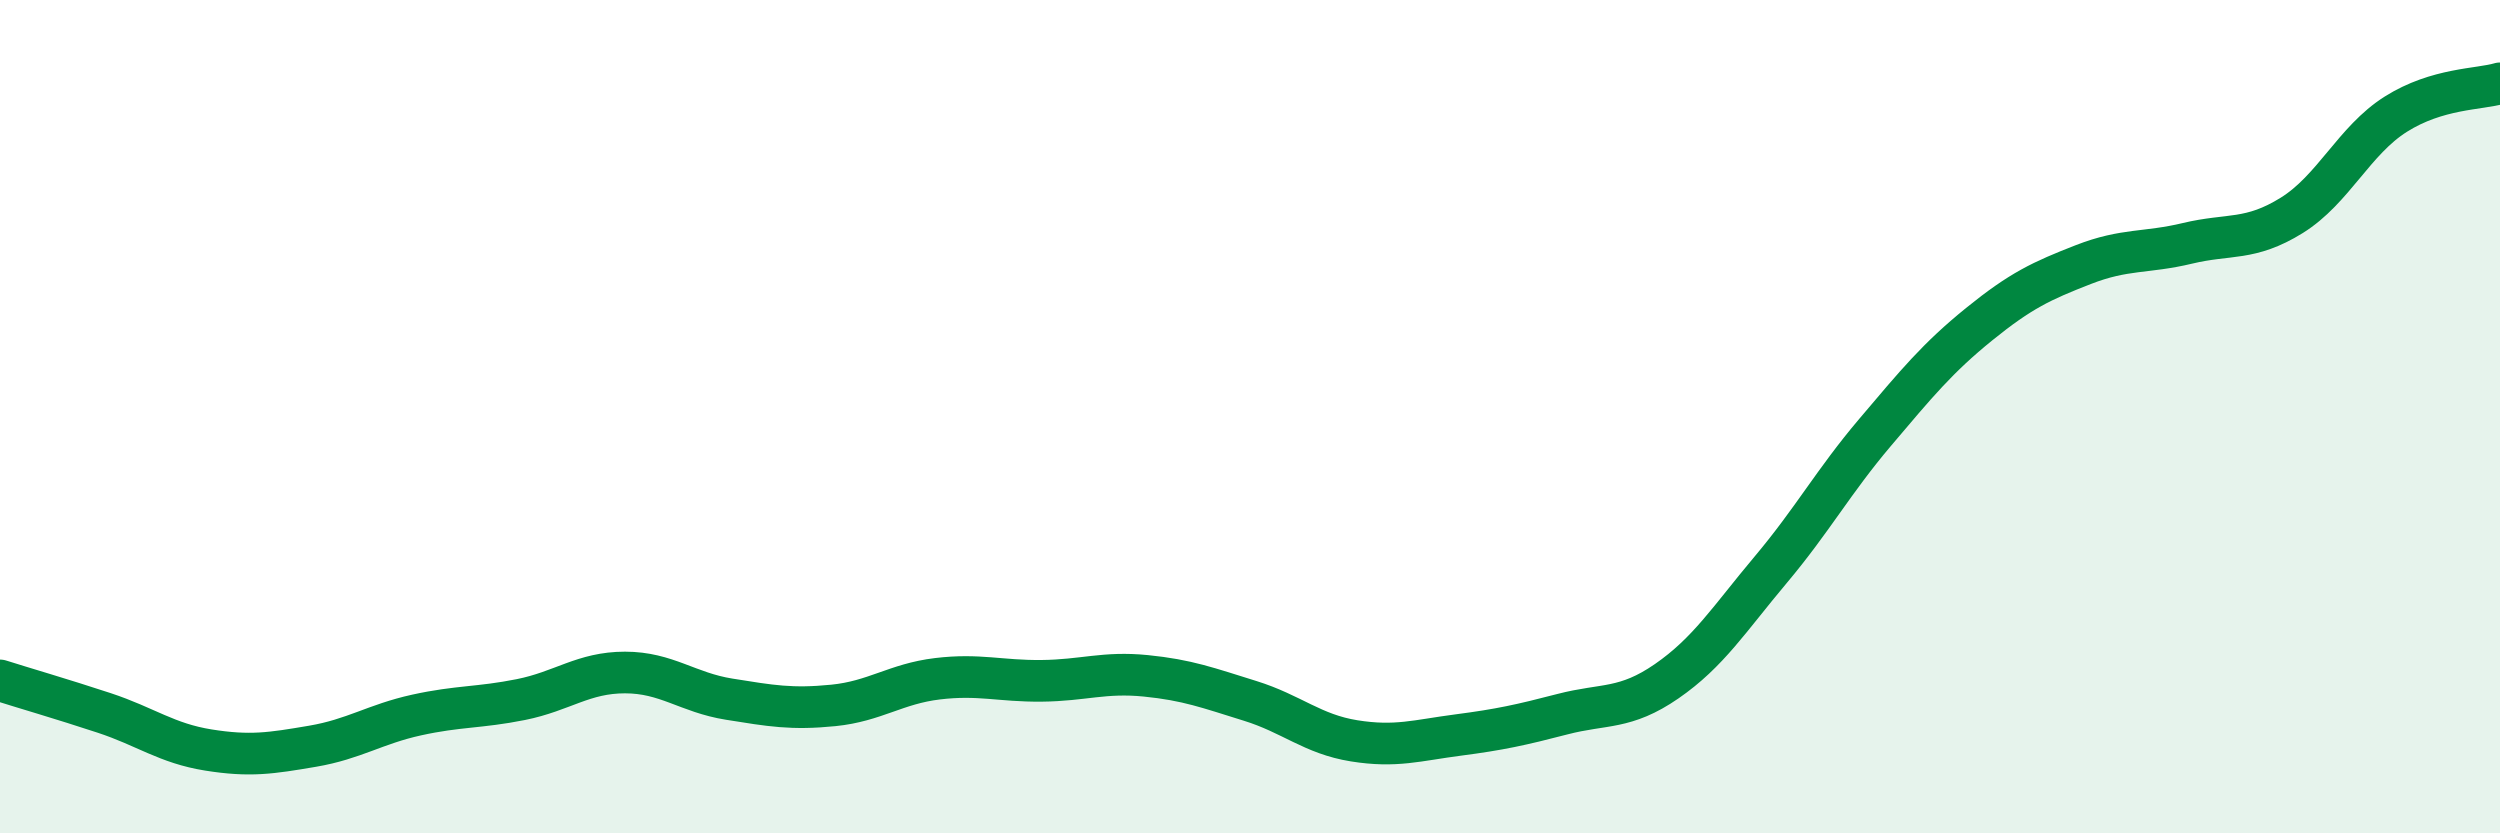 
    <svg width="60" height="20" viewBox="0 0 60 20" xmlns="http://www.w3.org/2000/svg">
      <path
        d="M 0,16.33 C 0.5,16.49 1.5,16.78 2.5,17.11 C 3.5,17.44 4,17.84 5,18 C 6,18.16 6.5,18.08 7.5,17.91 C 8.5,17.74 9,17.38 10,17.16 C 11,16.94 11.5,16.99 12.5,16.79 C 13.5,16.59 14,16.14 15,16.14 C 16,16.14 16.5,16.62 17.5,16.78 C 18.5,16.94 19,17.03 20,16.93 C 21,16.83 21.5,16.41 22.5,16.29 C 23.5,16.17 24,16.35 25,16.34 C 26,16.33 26.5,16.12 27.5,16.22 C 28.5,16.32 29,16.51 30,16.82 C 31,17.13 31.5,17.62 32.5,17.78 C 33.5,17.94 34,17.77 35,17.64 C 36,17.51 36.5,17.4 37.5,17.14 C 38.5,16.88 39,17.04 40,16.35 C 41,15.66 41.5,14.86 42.5,13.67 C 43.5,12.48 44,11.56 45,10.38 C 46,9.2 46.5,8.59 47.5,7.78 C 48.5,6.97 49,6.74 50,6.35 C 51,5.96 51.5,6.08 52.5,5.84 C 53.5,5.6 54,5.79 55,5.17 C 56,4.55 56.5,3.37 57.5,2.74 C 58.5,2.11 59.5,2.15 60,2L60 20L0 20Z"
        fill="#008740"
        opacity="0.1"
        stroke-linecap="round"
        stroke-linejoin="round"
      />
      <path
        d="M 0,16.33 C 0.5,16.49 1.5,16.78 2.5,17.11 C 3.5,17.44 4,17.84 5,18 C 6,18.16 6.5,18.08 7.5,17.91 C 8.5,17.74 9,17.38 10,17.16 C 11,16.94 11.5,16.99 12.5,16.79 C 13.5,16.59 14,16.14 15,16.14 C 16,16.14 16.5,16.62 17.5,16.78 C 18.5,16.94 19,17.03 20,16.93 C 21,16.83 21.5,16.41 22.5,16.29 C 23.5,16.17 24,16.35 25,16.34 C 26,16.33 26.5,16.12 27.5,16.22 C 28.5,16.32 29,16.51 30,16.82 C 31,17.13 31.5,17.62 32.5,17.78 C 33.5,17.94 34,17.77 35,17.64 C 36,17.51 36.5,17.4 37.5,17.14 C 38.5,16.88 39,17.04 40,16.35 C 41,15.66 41.5,14.86 42.5,13.67 C 43.5,12.48 44,11.56 45,10.38 C 46,9.2 46.5,8.59 47.5,7.78 C 48.5,6.97 49,6.74 50,6.35 C 51,5.96 51.5,6.08 52.5,5.84 C 53.5,5.6 54,5.79 55,5.17 C 56,4.55 56.5,3.37 57.5,2.74 C 58.5,2.11 59.5,2.15 60,2"
        stroke="#008740"
        stroke-width="1"
        fill="none"
        stroke-linecap="round"
        stroke-linejoin="round"
      />
    </svg>
  